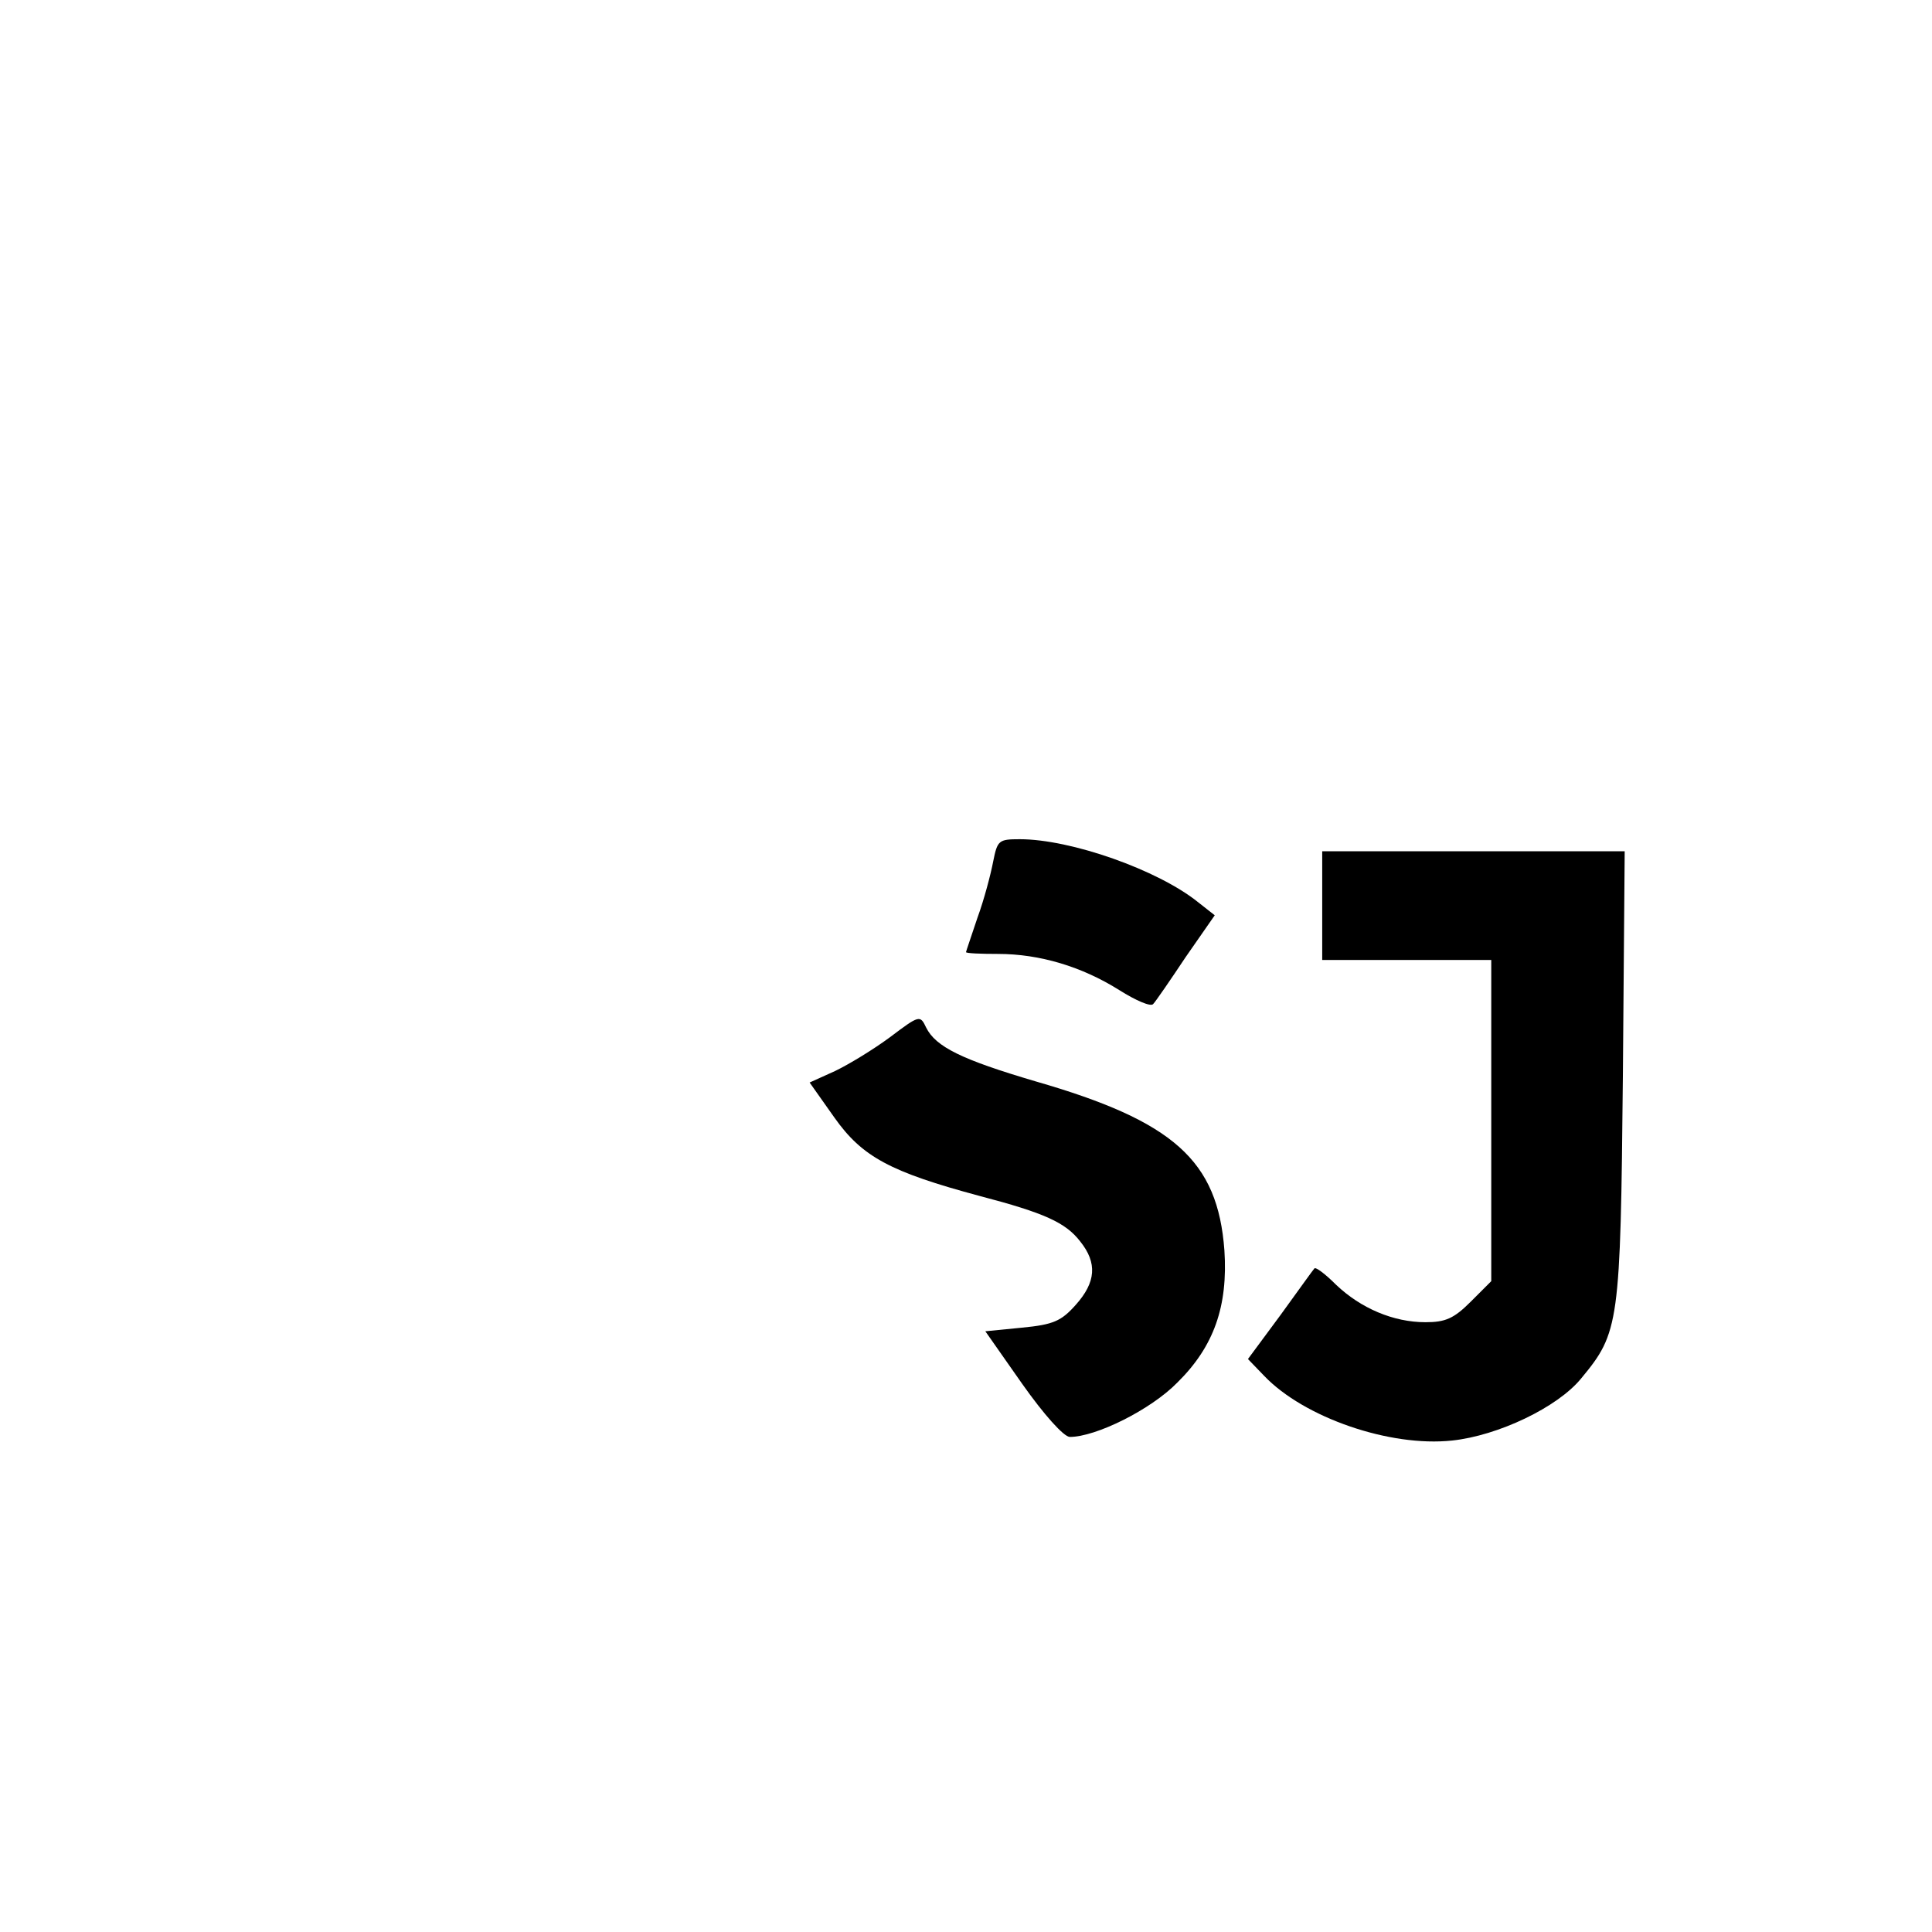 <?xml version="1.0" standalone="no"?>
<!DOCTYPE svg PUBLIC "-//W3C//DTD SVG 20010904//EN"
 "http://www.w3.org/TR/2001/REC-SVG-20010904/DTD/svg10.dtd">
<svg version="1.0" xmlns="http://www.w3.org/2000/svg"
 width="16pt" height="16pt" viewBox="0 0 16 16"
 preserveAspectRatio="xMidYMid meet">
<g transform="translate(0,16) scale(0.005,-0.005)"
fill="#000000" stroke="none">
<path d="M1645 1773 c-4 -21 -15 -63 -26 -93 -10 -30 -19 -56 -19 -57 0 -2 24
-3 53 -3 69 0 139 -21 201 -60 27 -17 52 -28 56 -23 4 4 28 39 54 78 l48 69
-28 22 c-66 53 -210 104 -295 104 -35 0 -37 -2 -44 -37z"/>
<path d="M2190 1700 l0 -90 140 0 140 0 0 -266 0 -266 -34 -34 c-28 -28 -42
-34 -75 -34 -53 0 -107 23 -148 62 -18 18 -34 30 -36 27 -2 -2 -27 -37 -56
-77 l-54 -73 27 -28 c66 -69 208 -118 311 -107 76 8 175 55 214 103 63 76 65
90 69 501 l3 372 -250 0 -251 0 0 -90z"/>
<path d="M1474 1482 c-27 -20 -68 -45 -91 -56 l-42 -19 41 -58 c46 -65 92 -90
241 -130 107 -28 142 -44 166 -75 29 -36 26 -68 -7 -105 -24 -27 -37 -33 -89
-38 l-61 -6 61 -87 c36 -51 69 -88 79 -88 43 0 134 45 178 90 61 60 84 127 78
219 -11 149 -84 214 -313 280 -122 36 -165 57 -181 89 -10 21 -11 21 -60 -16z"/>
</g>
</svg>
